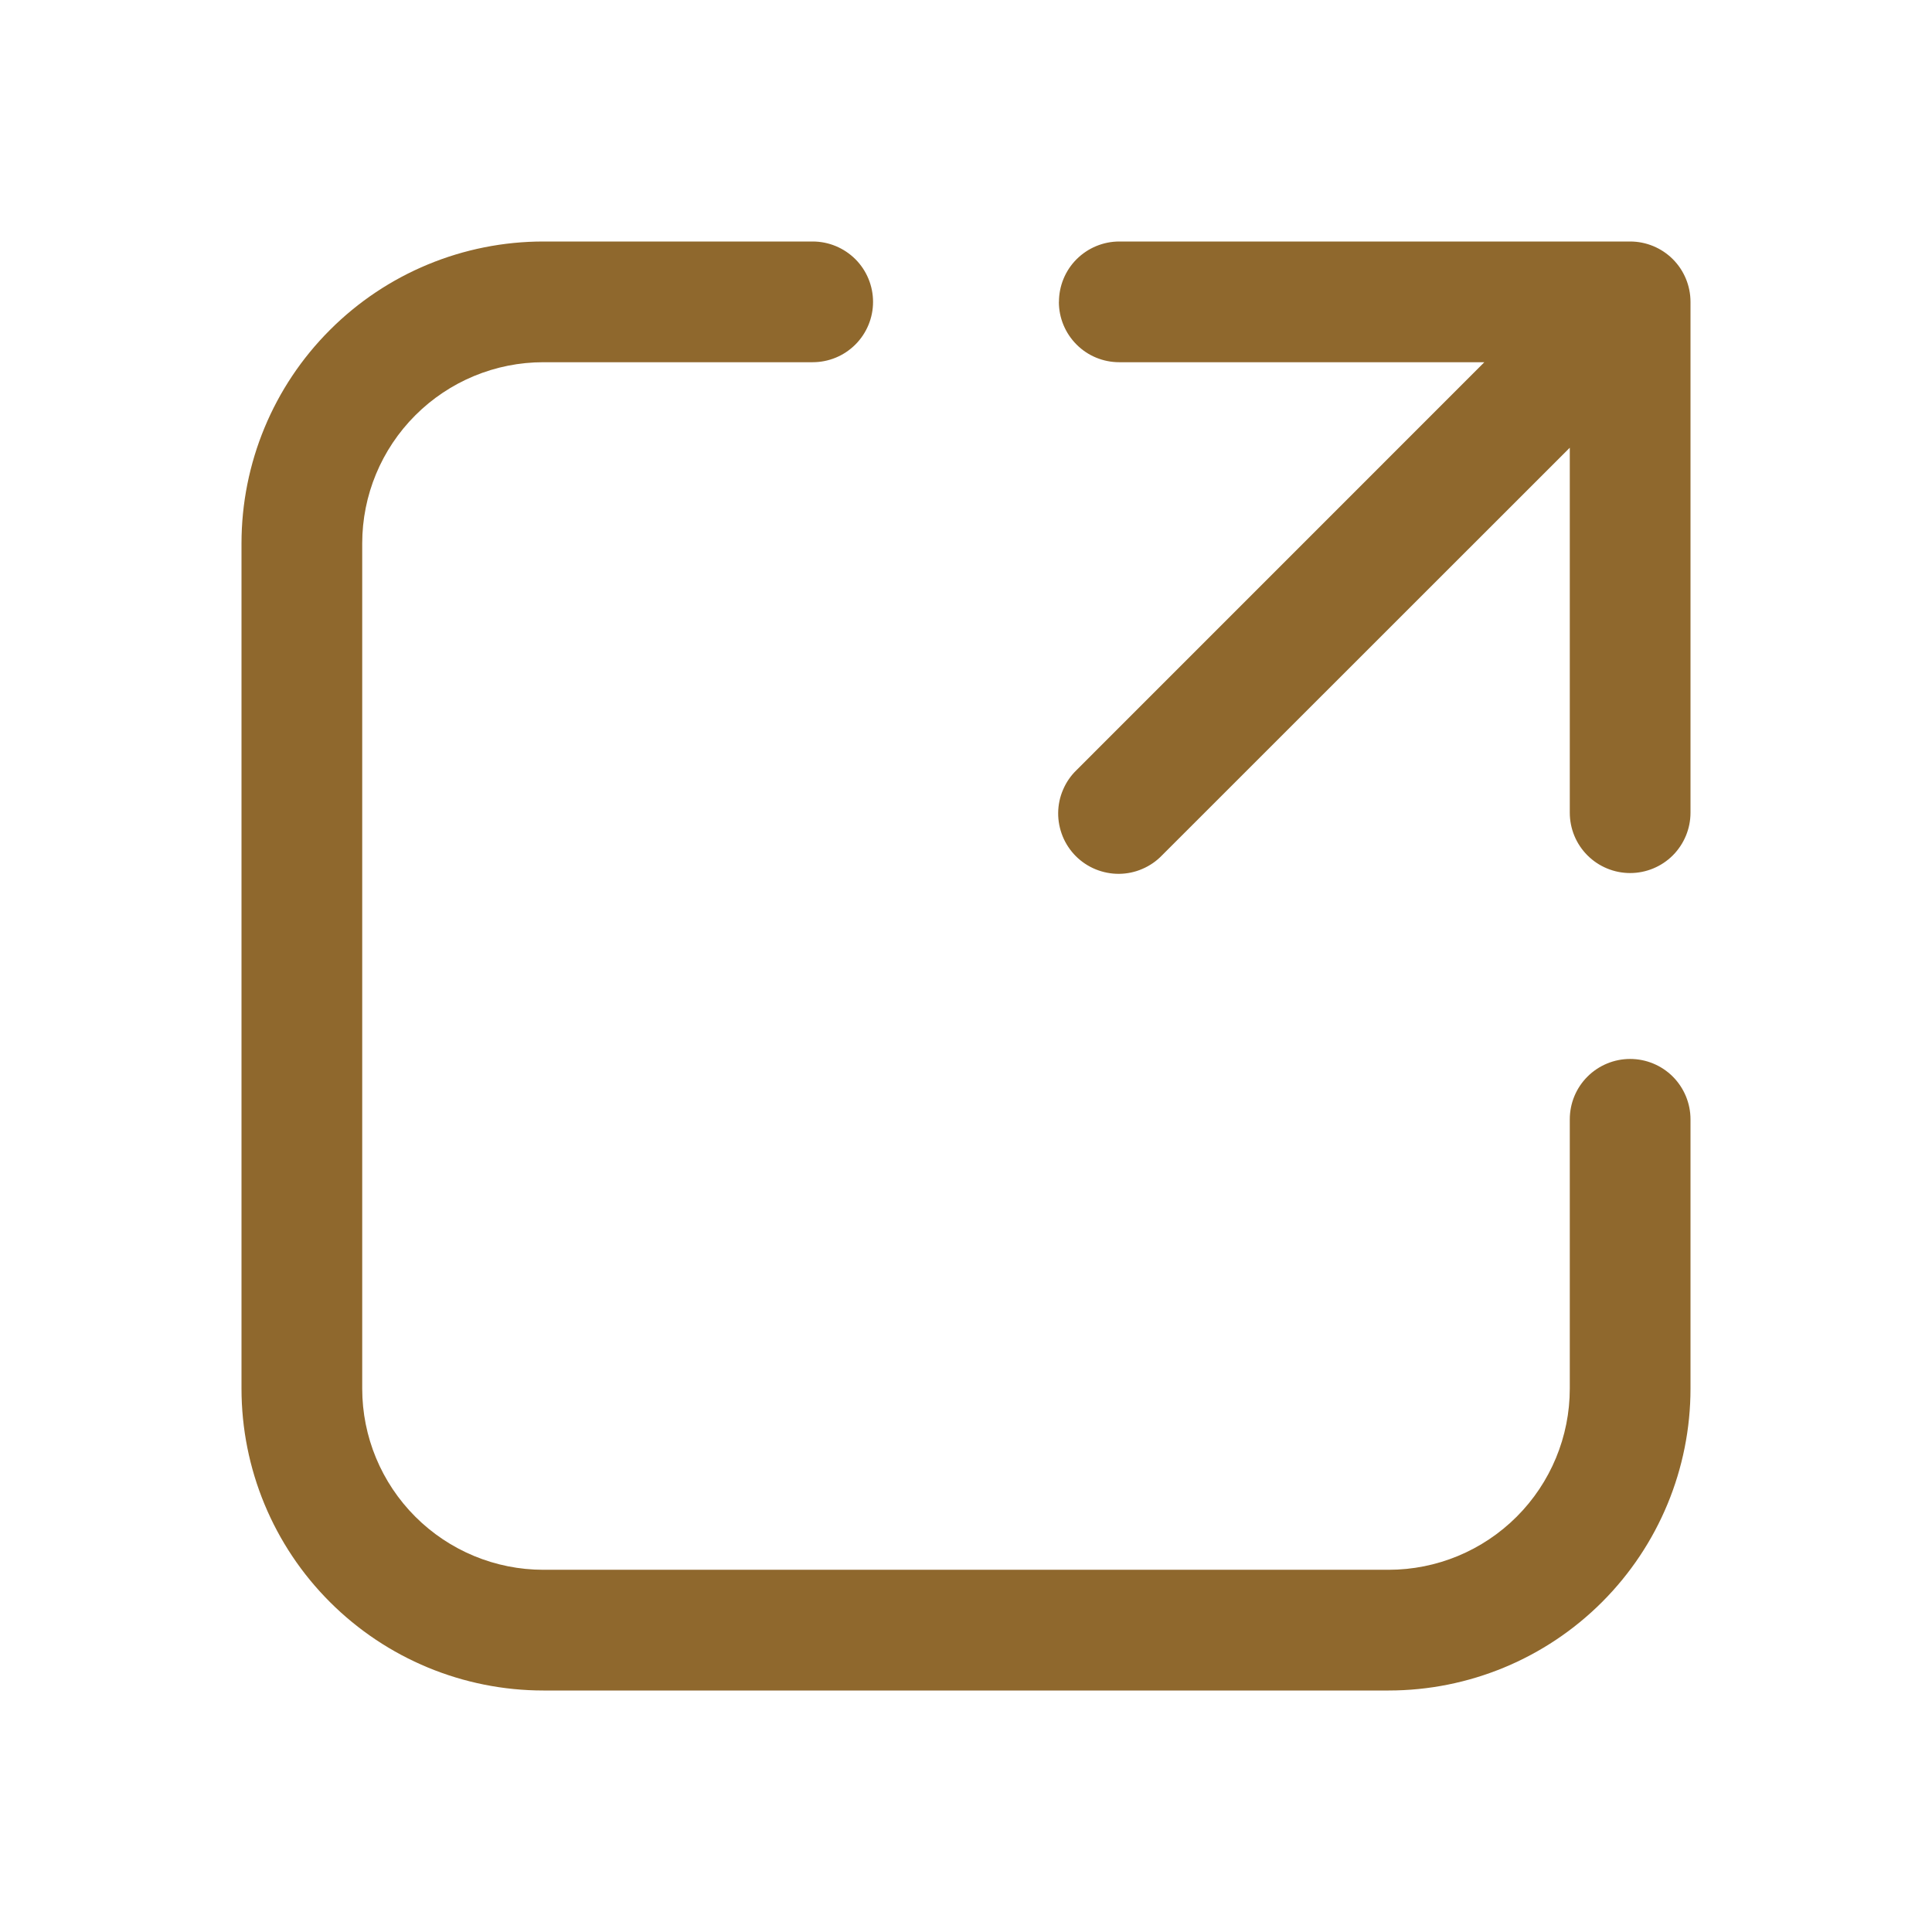 <svg width="27" height="27" viewBox="0 0 27 27" fill="none" xmlns="http://www.w3.org/2000/svg">
<path d="M7.594 5.062C6.922 5.062 6.279 5.329 5.804 5.804C5.329 6.279 5.062 6.922 5.062 7.594V19.406C5.062 20.078 5.329 20.721 5.804 21.196C6.279 21.671 6.922 21.938 7.594 21.938H19.406C20.078 21.938 20.721 21.671 21.196 21.196C21.671 20.721 21.938 20.078 21.938 19.406V15.643C21.938 15.419 22.026 15.205 22.185 15.046C22.343 14.888 22.558 14.799 22.781 14.799C23.005 14.799 23.22 14.888 23.378 15.046C23.536 15.205 23.625 15.419 23.625 15.643V19.406C23.625 20.525 23.18 21.598 22.389 22.389C21.598 23.18 20.525 23.625 19.406 23.625H7.594C6.475 23.625 5.402 23.18 4.611 22.389C3.819 21.598 3.375 20.525 3.375 19.406V7.594C3.375 6.475 3.819 5.402 4.611 4.611C5.402 3.819 6.475 3.375 7.594 3.375H11.357C11.581 3.375 11.795 3.464 11.954 3.622C12.112 3.78 12.201 3.995 12.201 4.219C12.201 4.443 12.112 4.657 11.954 4.815C11.795 4.974 11.581 5.062 11.357 5.062H7.594ZM14.799 4.219C14.799 3.995 14.888 3.78 15.046 3.622C15.205 3.464 15.419 3.375 15.643 3.375H22.781C23.005 3.375 23.22 3.464 23.378 3.622C23.536 3.78 23.625 3.995 23.625 4.219V11.357C23.625 11.581 23.536 11.795 23.378 11.954C23.22 12.112 23.005 12.201 22.781 12.201C22.558 12.201 22.343 12.112 22.185 11.954C22.026 11.795 21.938 11.581 21.938 11.357V6.257L16.239 11.954C16.161 12.035 16.068 12.099 15.965 12.143C15.862 12.188 15.751 12.211 15.639 12.212C15.527 12.213 15.416 12.191 15.312 12.149C15.209 12.107 15.114 12.044 15.035 11.965C14.956 11.886 14.893 11.791 14.851 11.688C14.809 11.584 14.787 11.473 14.788 11.361C14.789 11.249 14.812 11.138 14.857 11.035C14.901 10.932 14.965 10.839 15.046 10.761L20.744 5.062H15.641C15.418 5.062 15.203 4.974 15.045 4.815C14.887 4.657 14.798 4.443 14.798 4.219H14.799Z" fill="#8F682D"/>
</svg>
